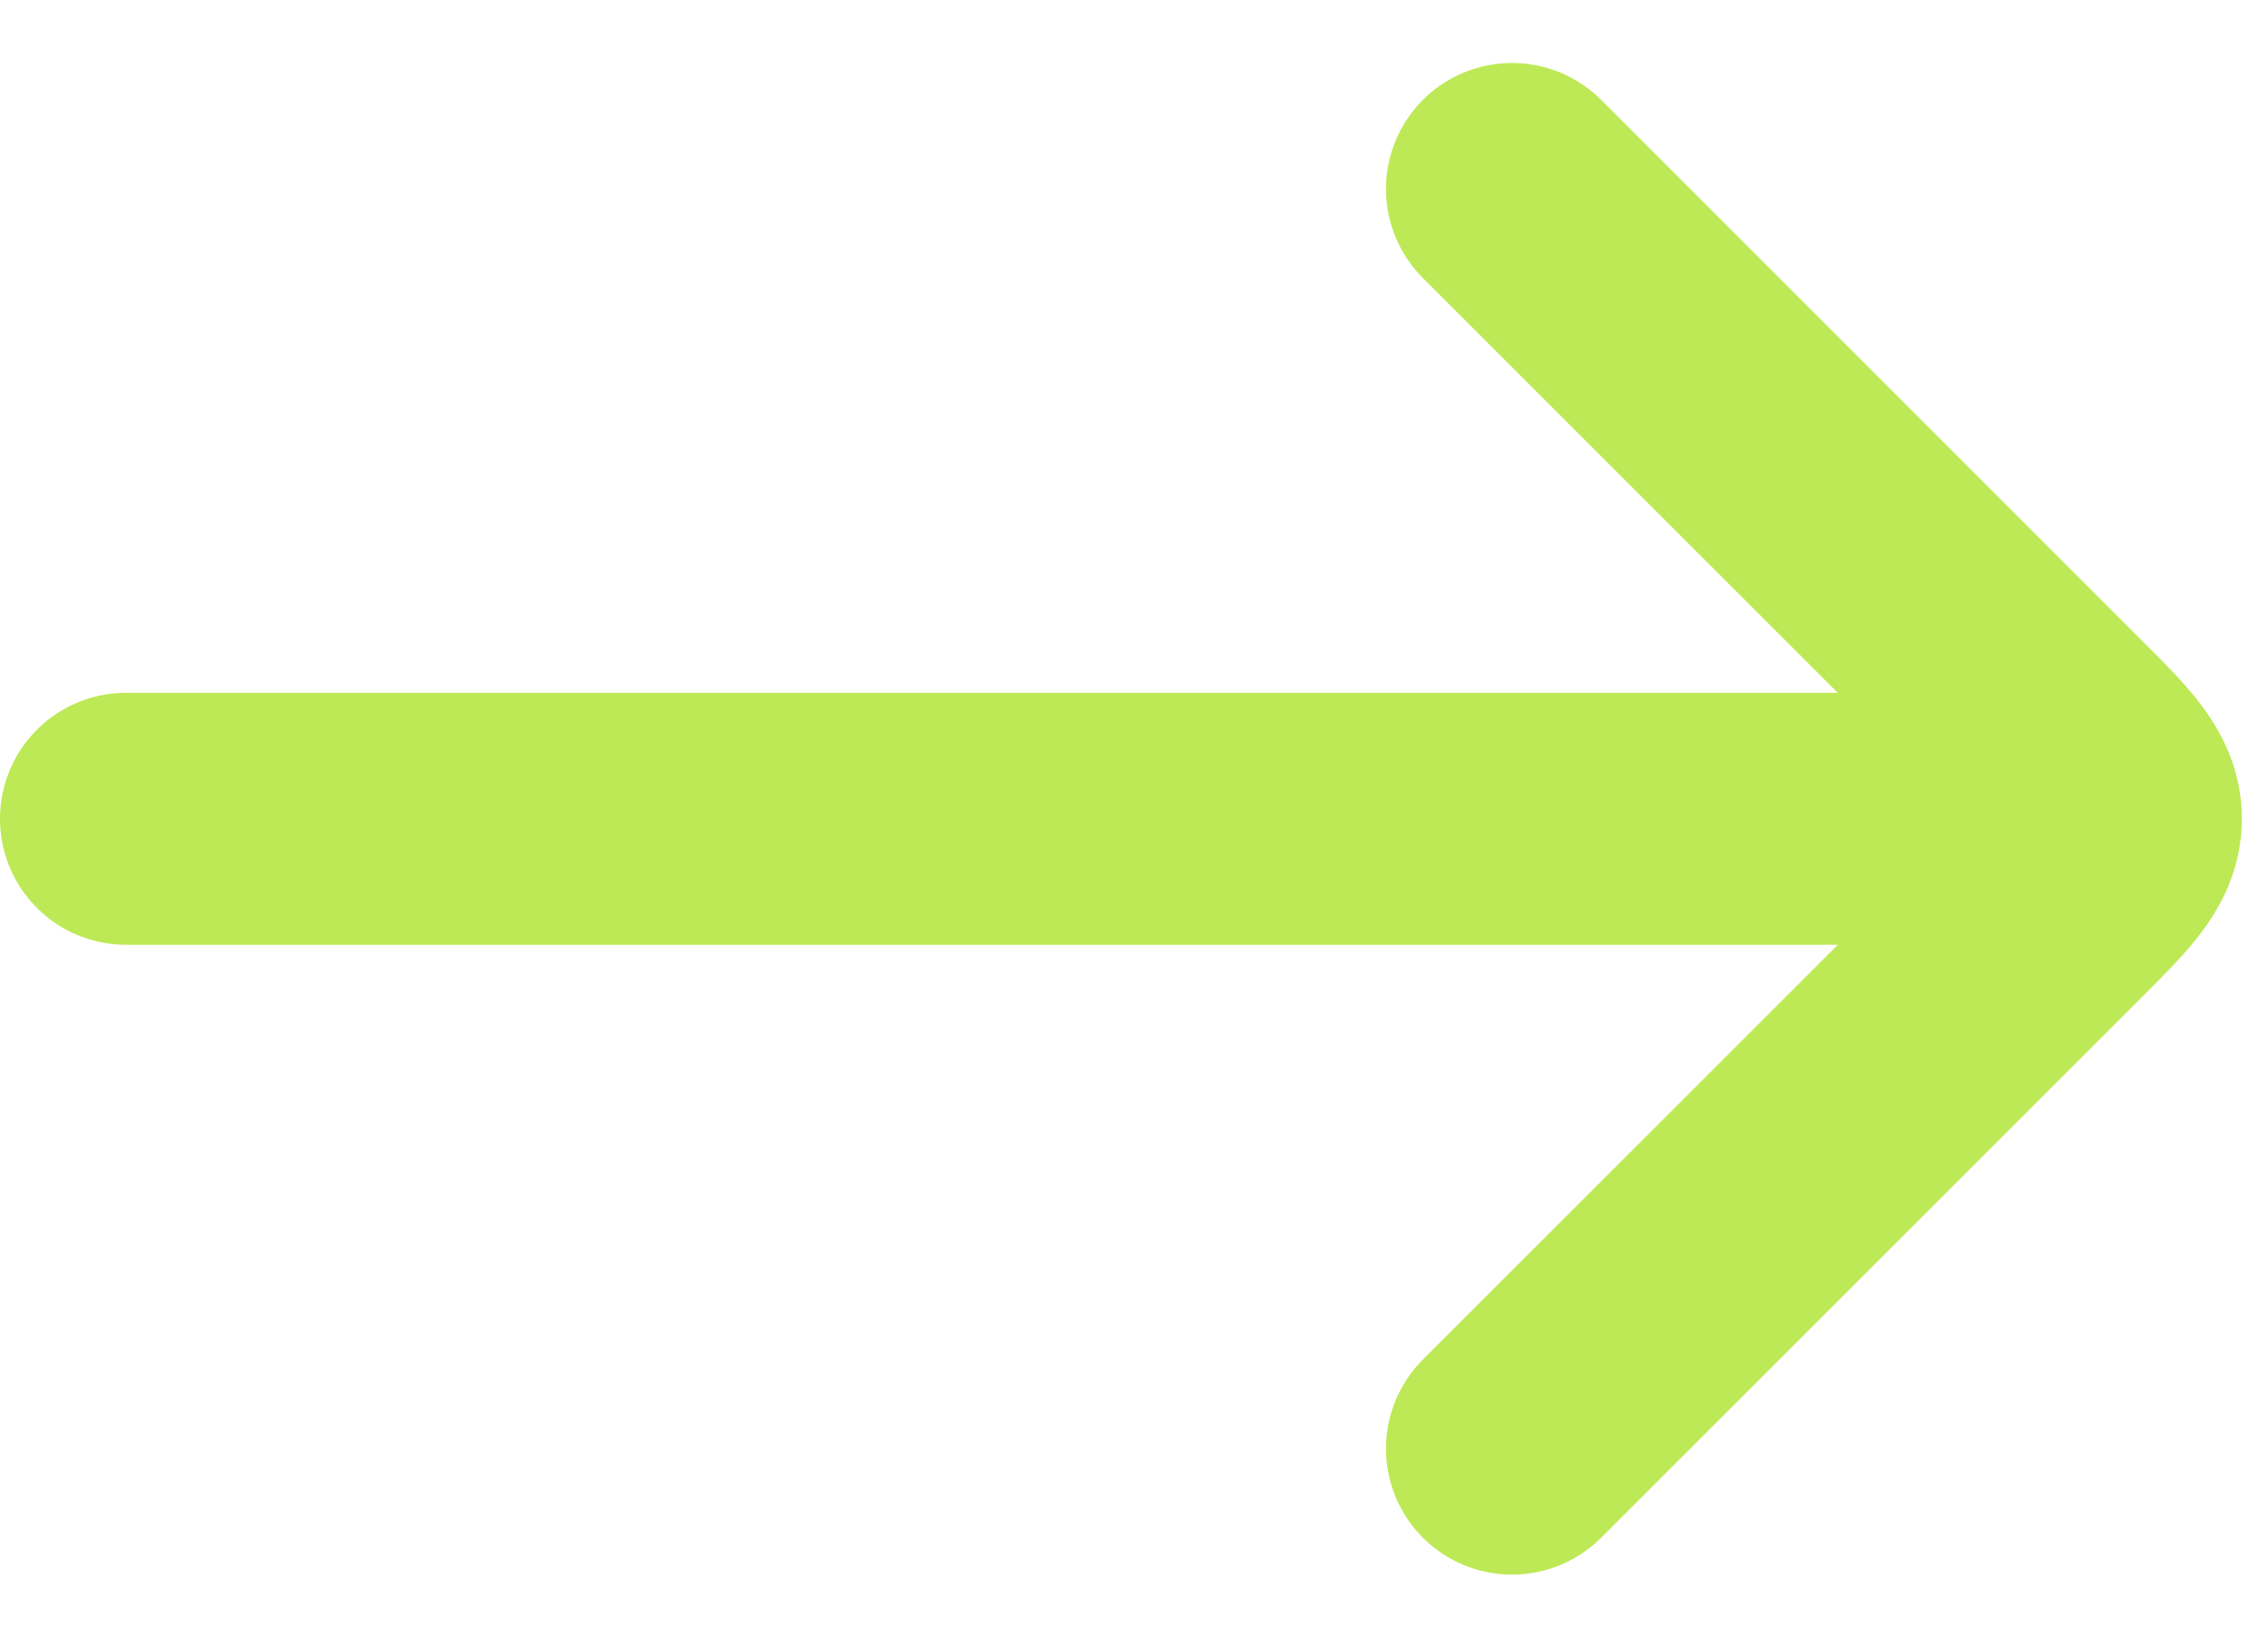 <svg width="18" height="13" viewBox="0 0 18 13" fill="none" xmlns="http://www.w3.org/2000/svg">
<g clip-path="url(#clip0_621_2194)">
<path d="M16 6.5H1" stroke="#BCE955" stroke-width="2" stroke-linecap="round" stroke-linejoin="round"/>
<path d="M12 1.5L16.293 5.793C16.626 6.126 16.793 6.293 16.793 6.5C16.793 6.707 16.626 6.874 16.293 7.207L12 11.5" stroke="#BCE955" stroke-width="2" stroke-linecap="round" stroke-linejoin="round"/>
</g>
<defs>
<clipPath id="clip0_621_2194">
<rect width="18" height="12" fill="white" transform="translate(0 0.5)"/>
</clipPath>
</defs>
</svg>
